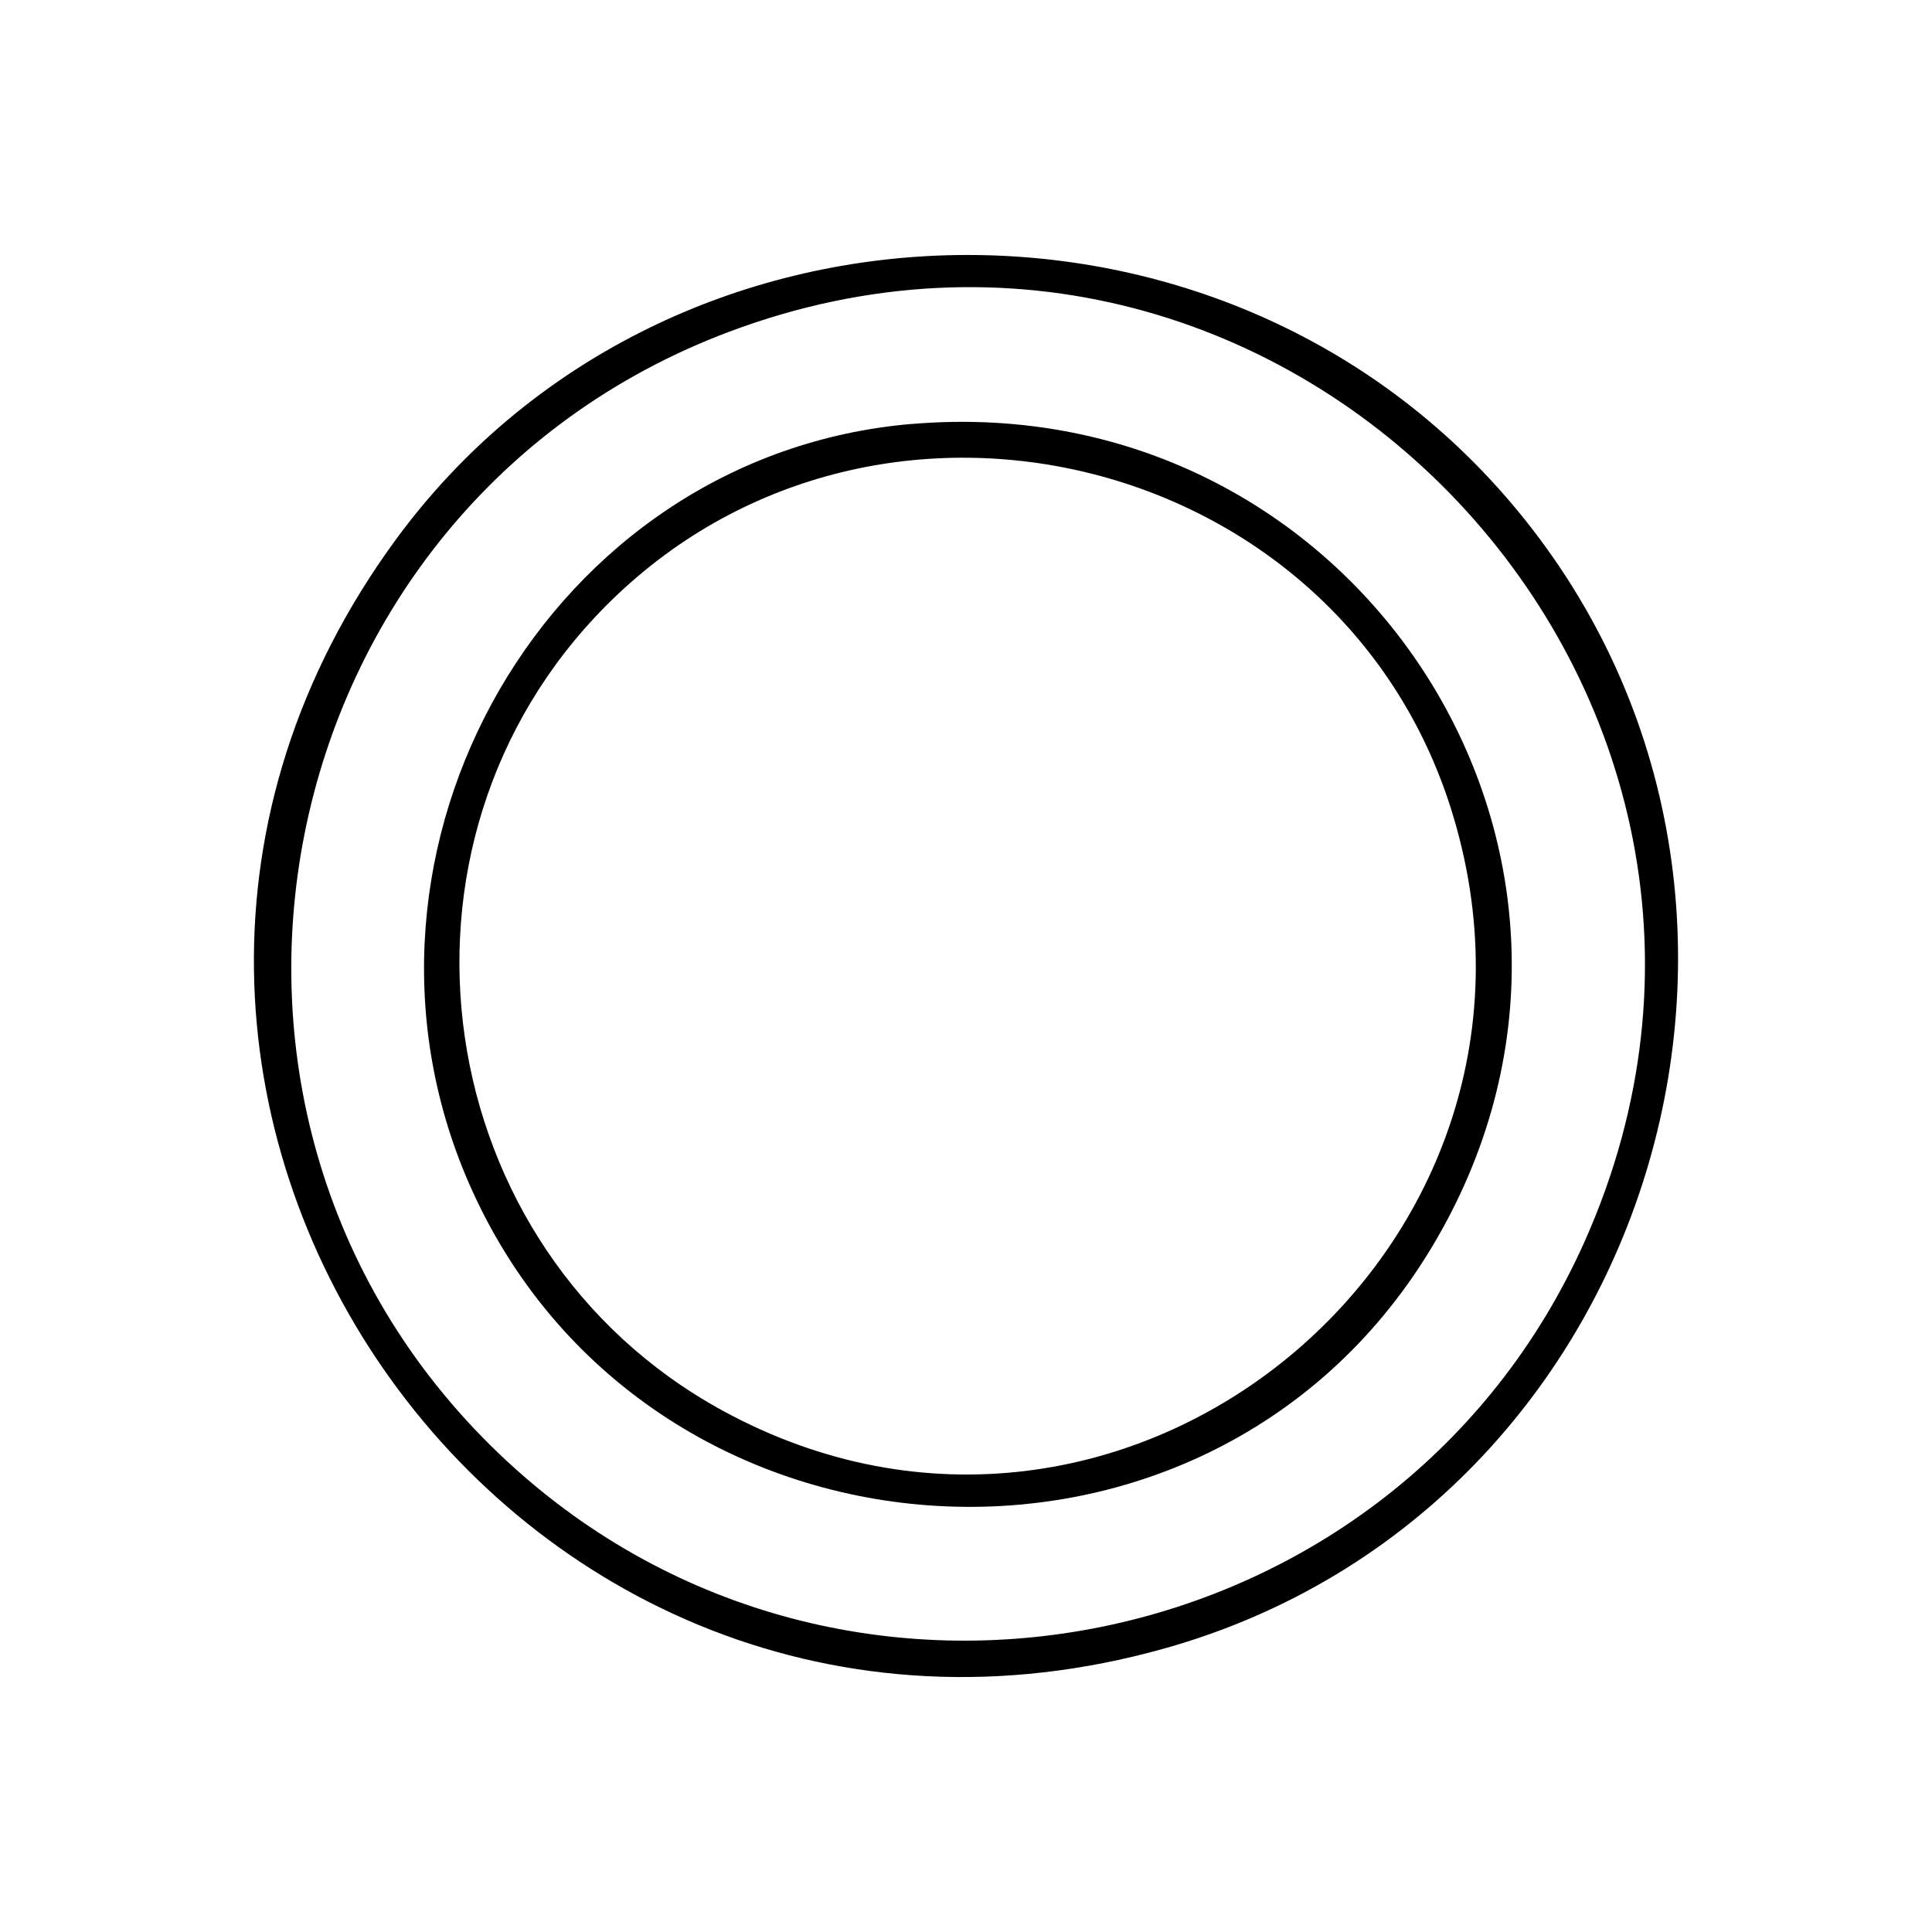 <?xml version="1.0" encoding="UTF-8"?>
<svg id="Layer_1" data-name="Layer 1" xmlns="http://www.w3.org/2000/svg" viewBox="0 0 250 250">
  <path d="M194.34,63.7c44.44,50.28,20.75,131.49-43.62,149.6C65.86,237.16-.9,140.82,51.26,69.77c34.18-46.56,104.89-49.27,143.08-6.07ZM65.51,188.99c43.83,40.74,115.23,26.06,139.53-28.32,31.62-70.79-38.17-144.99-110.69-117.74-60.52,22.74-76.39,101.86-28.83,146.07Z"/>
  <path d="M118.03,54.86c58.16-4.9,97.5,56.89,66.99,106.95-29.34,48.14-101.96,42.76-124.38-8.79-18.78-43.2,10.35-94.2,57.39-98.17ZM78.4,78.4c-30.71,30.91-22.97,83.3,15.06,104.11,52.14,28.53,112.14-21.25,94.3-77.85-14.66-46.5-74.96-60.89-109.36-26.26Z"/>
</svg>
